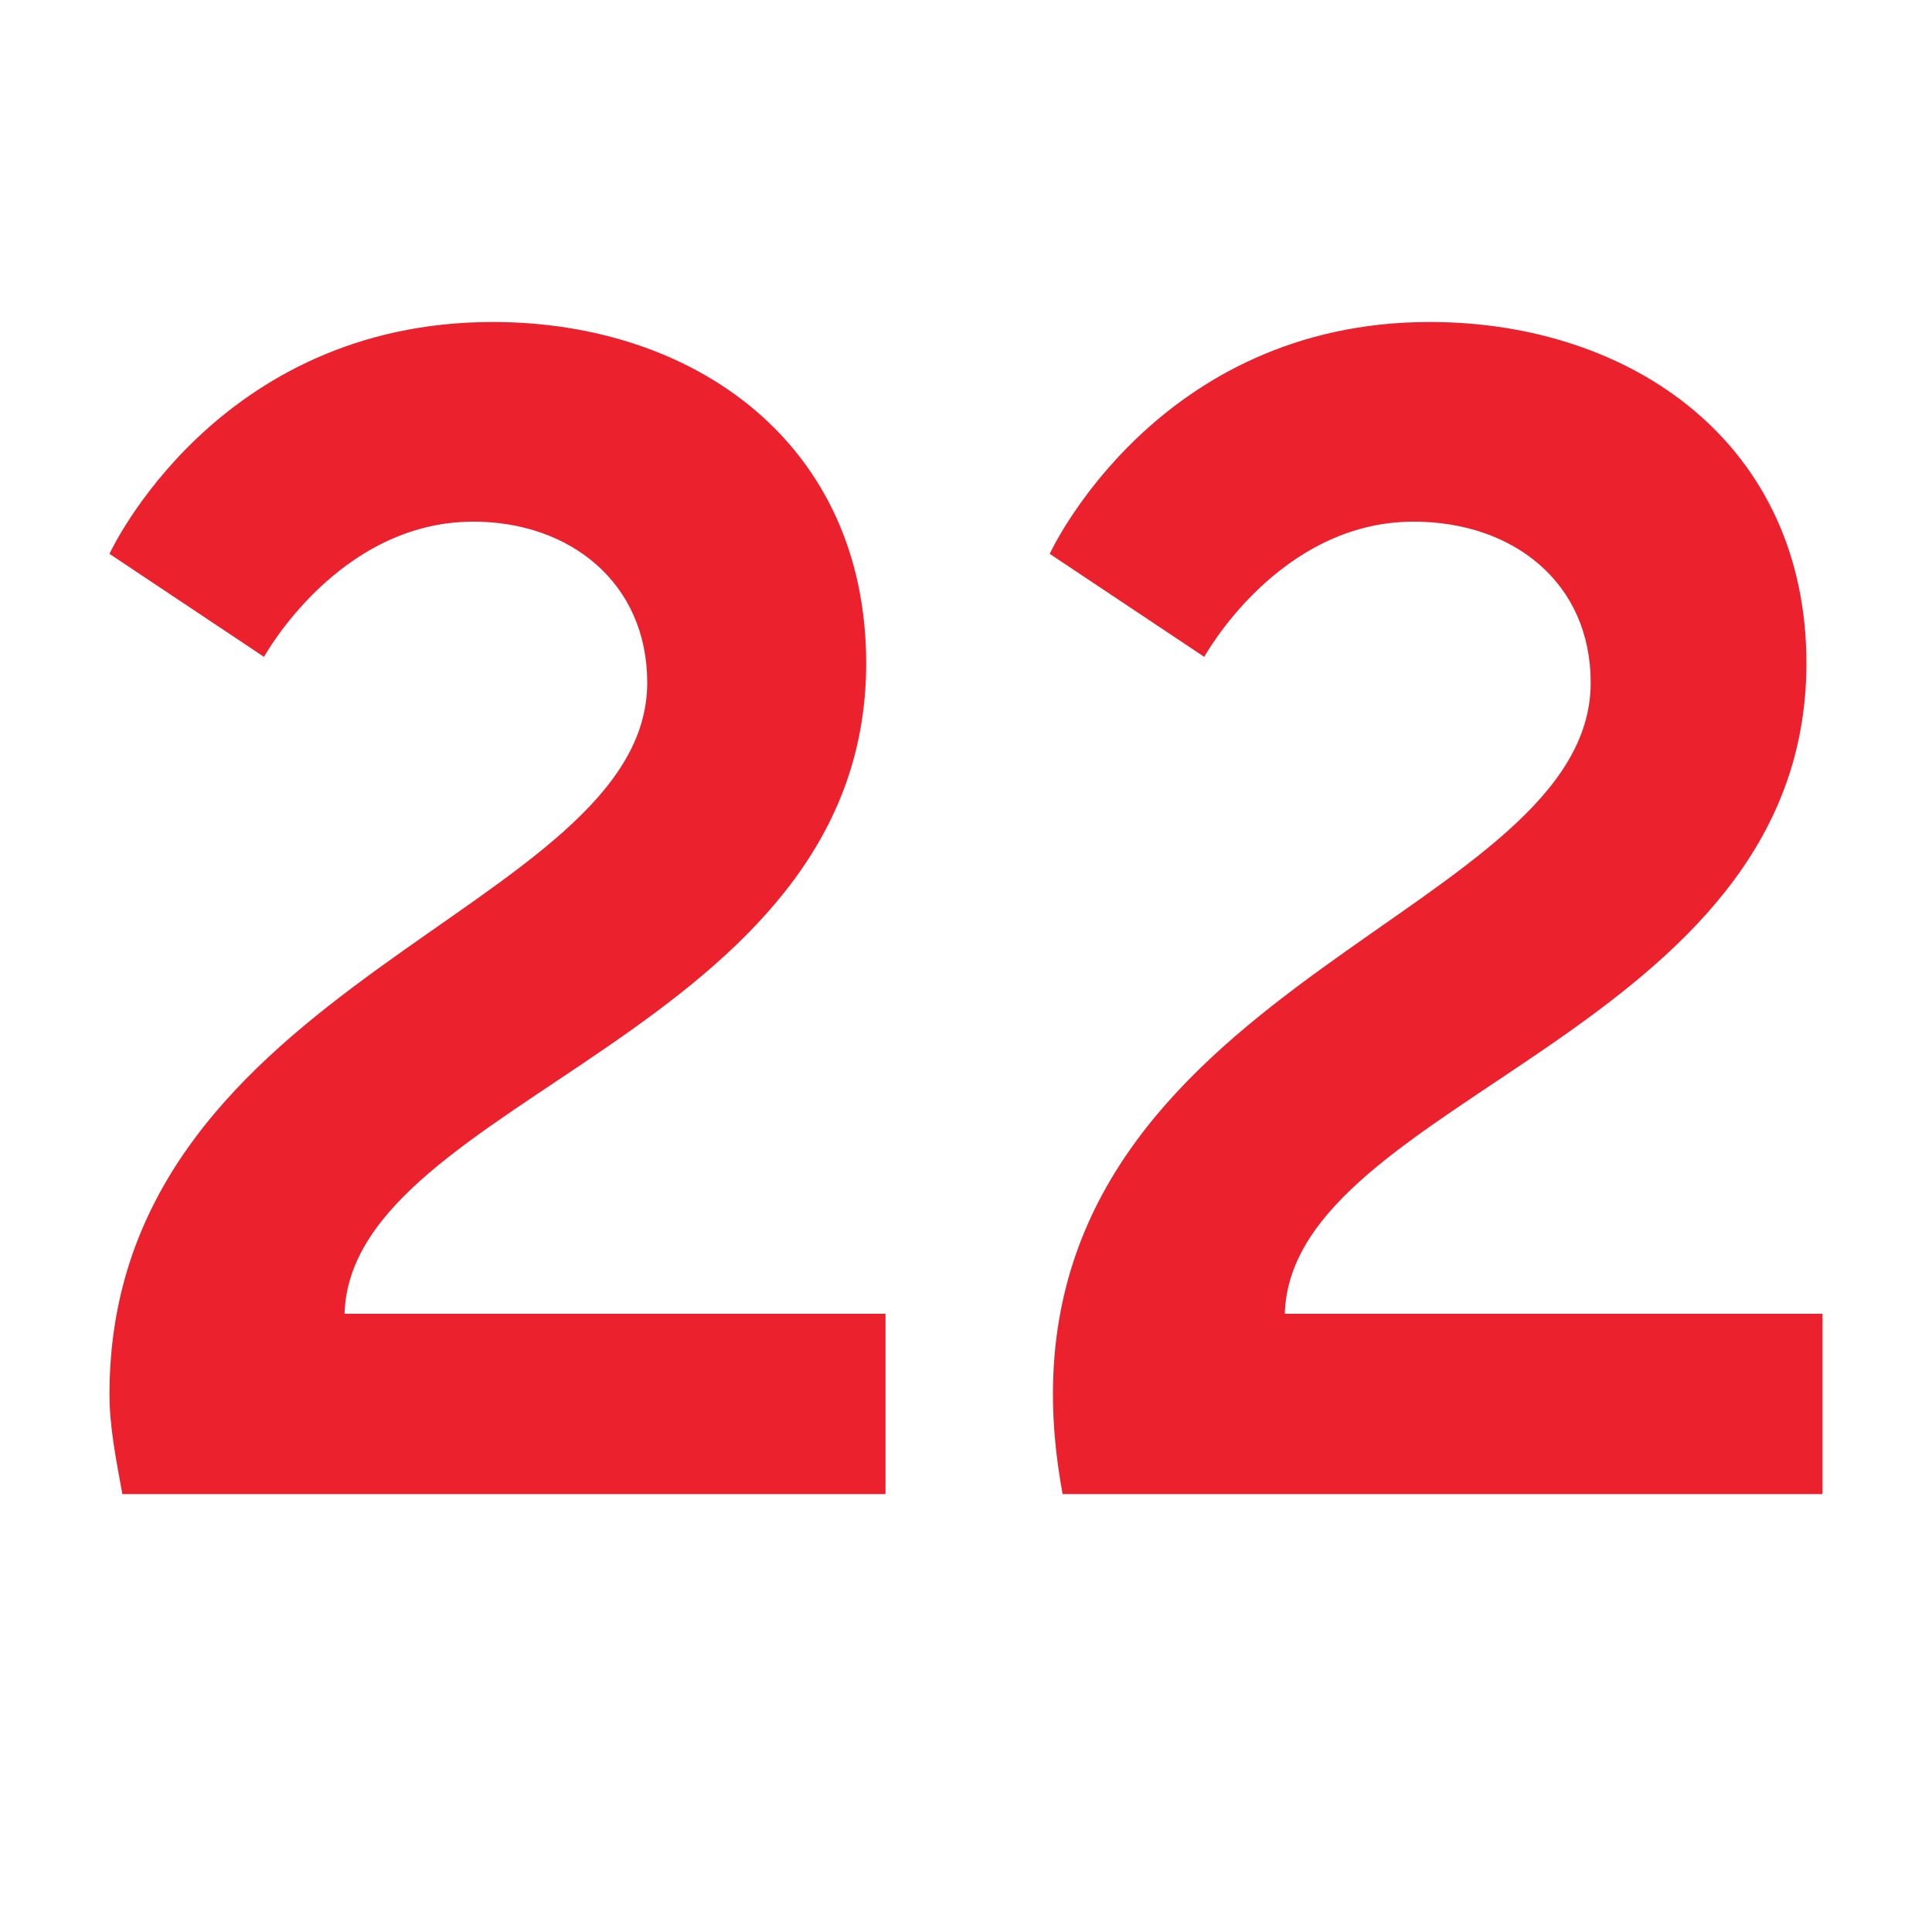 <?xml version="1.0" encoding="utf-8"?>
<!-- Generator: Adobe Illustrator 27.8.1, SVG Export Plug-In . SVG Version: 6.00 Build 0)  -->
<svg version="1.1" id="Capa_1" xmlns="http://www.w3.org/2000/svg" xmlns:xlink="http://www.w3.org/1999/xlink" x="0px" y="0px"
	 viewBox="0 0 60 60" style="enable-background:new 0 0 60 60;" xml:space="preserve">
<style type="text/css">
	.st0{enable-background:new    ;}
	.st1{fill:#EB212E;}
</style>
<g class="st0">
	<path class="st1" d="M3.4,43.3c0-12.9,16.7-15,16.7-22.1c0-3.1-2.4-5-5.4-5c-4.2,0-6.5,4.2-6.5,4.2l-4.8-3.2c0,0,3.3-7.2,11.9-7.2
		c6.3,0,11.6,3.8,11.6,10.6c0,11.5-16,13.5-16.2,20.2h16.8v5.6H3.8C3.6,45.3,3.4,44.3,3.4,43.3z"/>
	<path class="st1" d="M32.7,43.3c0-12.9,16.7-15,16.7-22.1c0-3.1-2.4-5-5.5-5c-4.2,0-6.5,4.2-6.5,4.2l-4.8-3.2c0,0,3.3-7.2,11.8-7.2
		c6.3,0,11.7,3.8,11.7,10.6c0,11.5-16,13.5-16.2,20.2h16.7v5.6H33C32.8,45.3,32.7,44.3,32.7,43.3z"/>
</g>
</svg>
